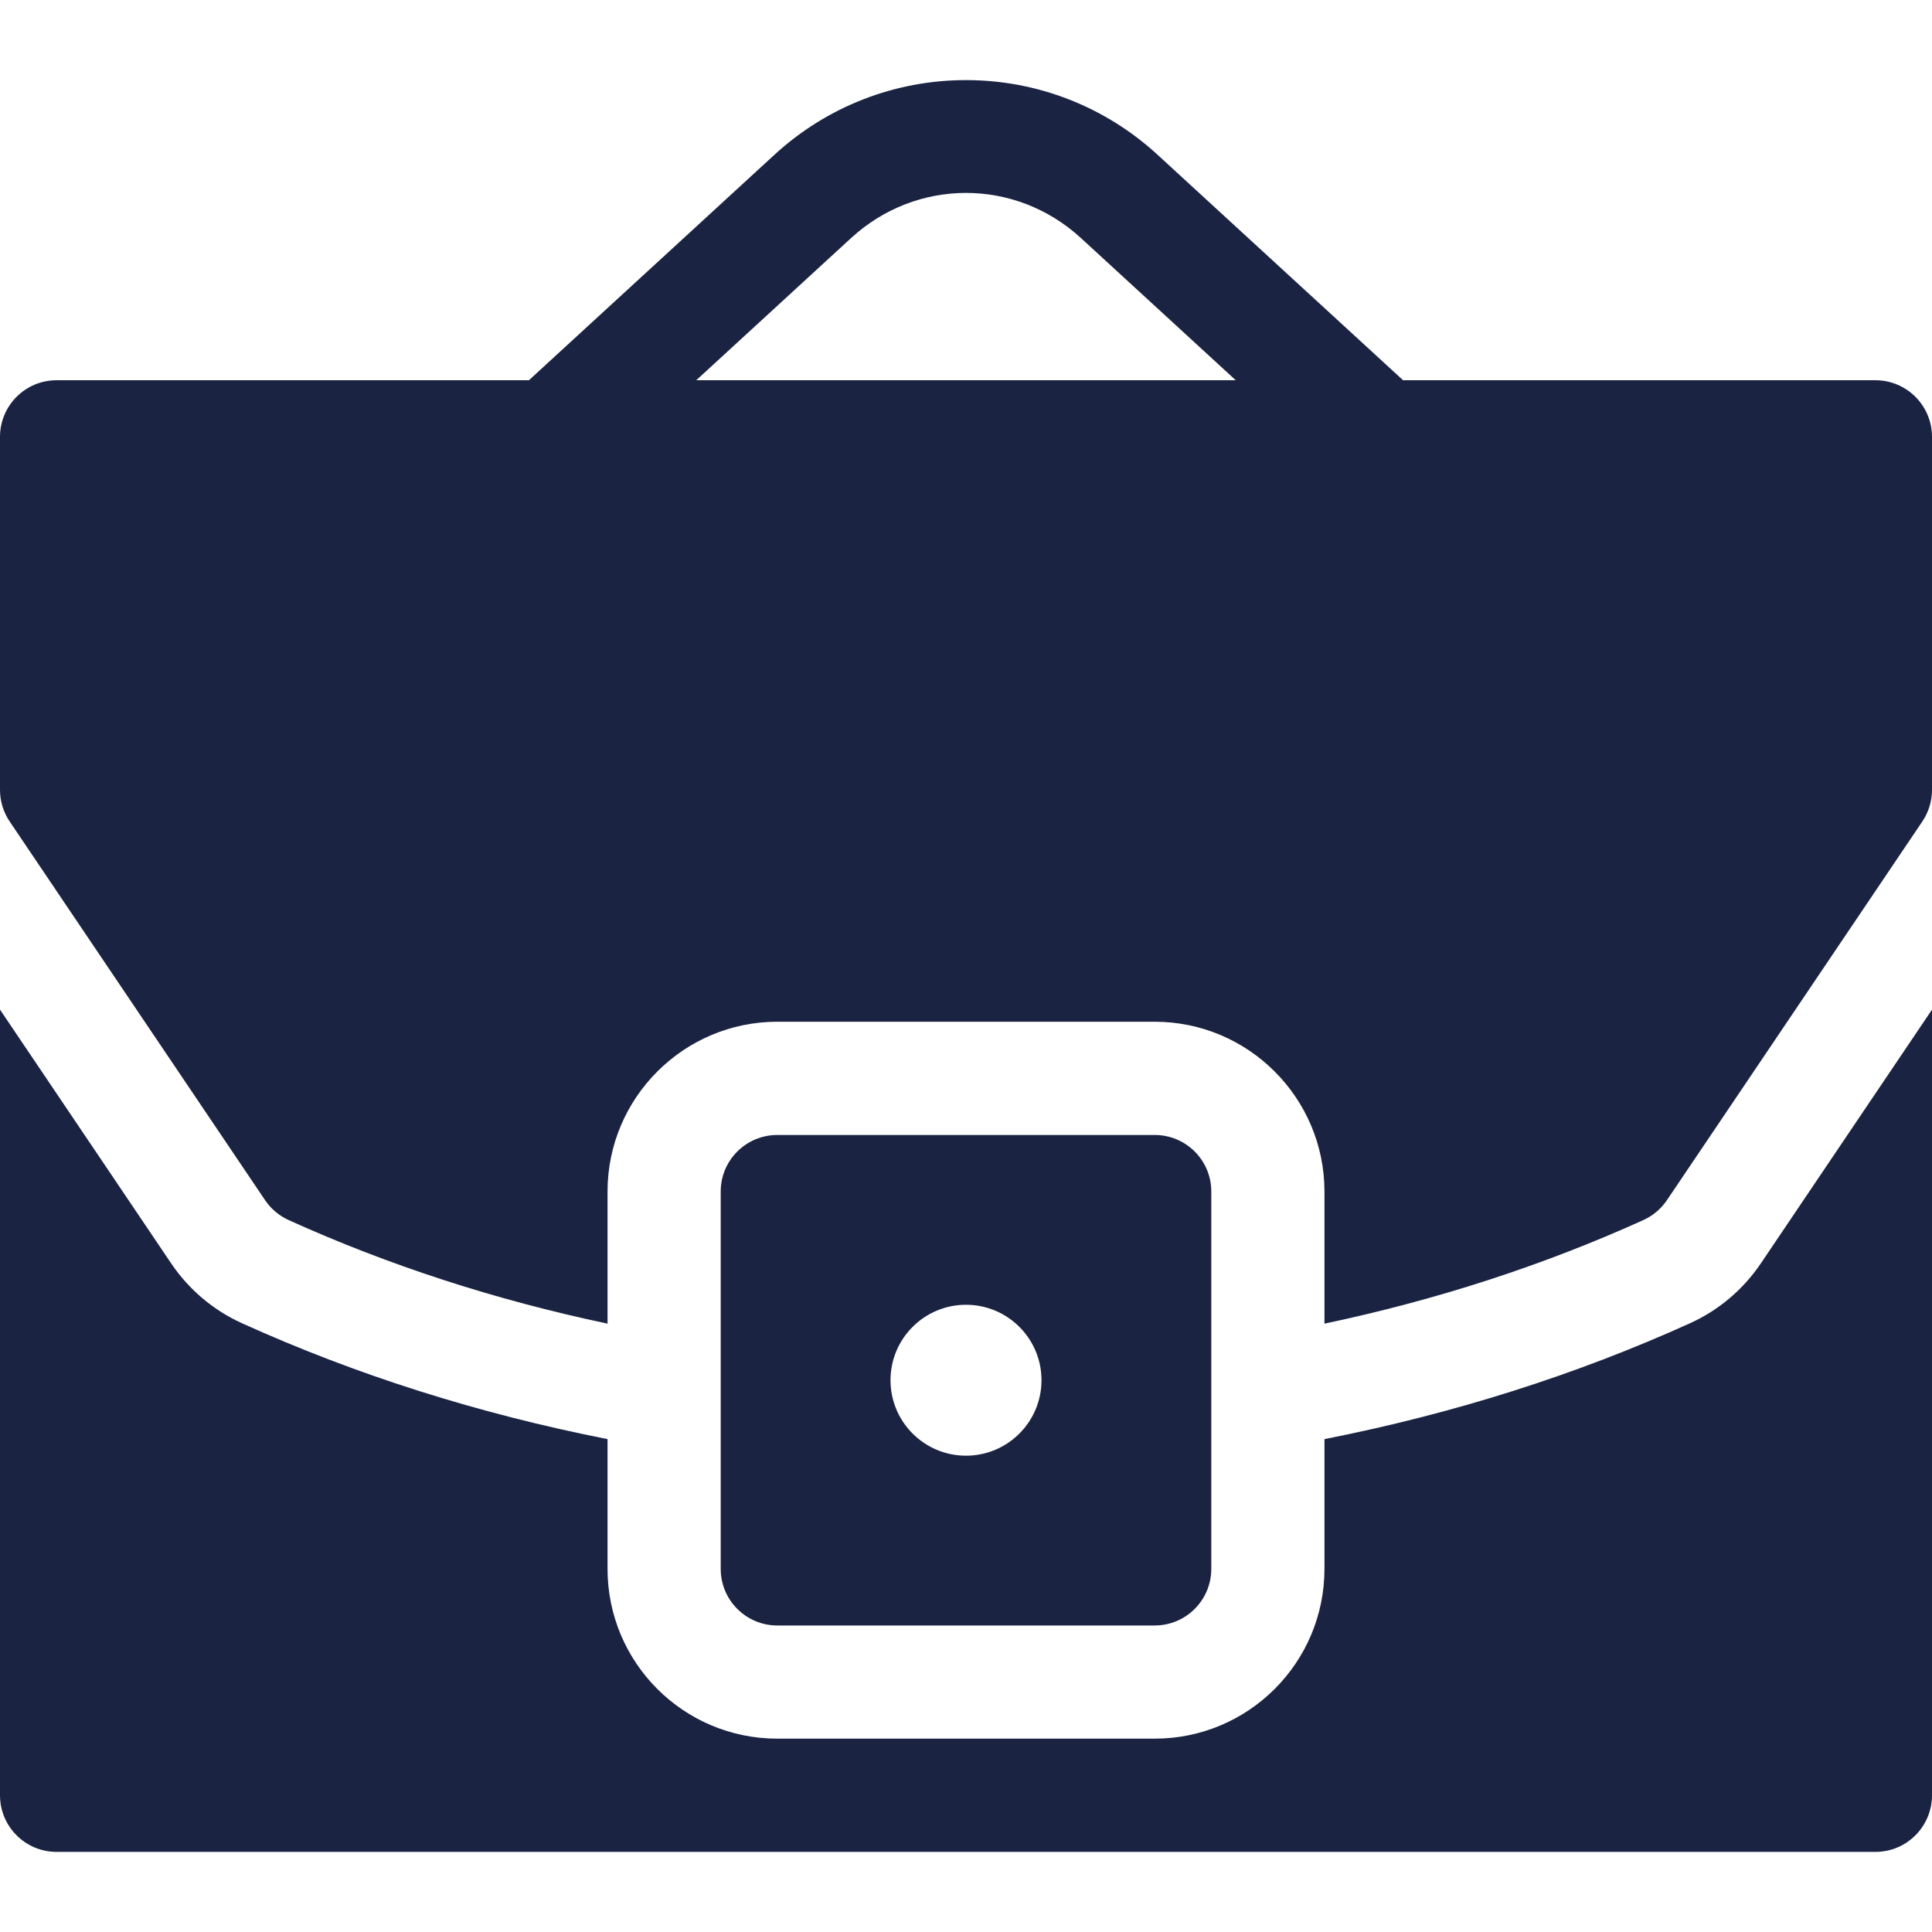 <?xml version="1.0" encoding="UTF-8"?> <svg xmlns="http://www.w3.org/2000/svg" width="26" height="26" viewBox="0 0 26 26" fill="none"> <path d="M25.238 5.117H18.882L15.576 2.081C14.871 1.434 13.957 1.078 13 1.078C12.043 1.078 11.129 1.434 10.424 2.081L7.118 5.117H0.762C0.341 5.117 0 5.458 0 5.879V10.629C0 10.781 0.045 10.929 0.13 11.055L3.567 16.151C3.646 16.268 3.756 16.361 3.884 16.419C5.231 17.029 6.668 17.495 8.176 17.813V16.035C8.176 14.775 9.201 13.75 10.461 13.75H15.539C16.799 13.75 17.824 14.775 17.824 16.035V17.813C19.332 17.495 20.769 17.029 22.116 16.419C22.244 16.361 22.354 16.268 22.433 16.151L25.87 11.055C25.955 10.929 26 10.781 26 10.629V5.879C26 5.458 25.659 5.117 25.238 5.117ZM9.37 5.117L11.454 3.203C12.336 2.394 13.664 2.394 14.546 3.203L16.63 5.117H9.37Z" fill="url(#paint0_linear)"></path> <path d="M22.745 17.807C21.204 18.505 19.555 19.026 17.824 19.367V21.113C17.824 22.375 16.801 23.398 15.539 23.398H10.461C9.199 23.398 8.176 22.375 8.176 21.113V19.367C6.445 19.026 4.796 18.505 3.255 17.807C2.87 17.632 2.541 17.354 2.304 17.003L0 13.587V24.16C0 24.581 0.341 24.922 0.762 24.922H25.238C25.659 24.922 26 24.581 26 24.16V13.587L23.696 17.003C23.459 17.354 23.13 17.632 22.745 17.807Z" fill="url(#paint1_linear)"></path> <path d="M15.539 21.875C15.96 21.875 16.301 21.534 16.301 21.113V16.035C16.301 15.614 15.96 15.274 15.539 15.274H10.461C10.04 15.274 9.699 15.614 9.699 16.035V21.113C9.699 21.534 10.04 21.875 10.461 21.875H15.539ZM13 17.559C13.561 17.559 14.016 18.014 14.016 18.574C14.016 19.135 13.561 19.59 13 19.59C12.439 19.59 11.984 19.135 11.984 18.574C11.984 18.014 12.439 17.559 13 17.559Z" fill="url(#paint2_linear)"></path> <defs> <linearGradient id="paint0_linear" x1="1.06157e-07" y1="9.327" x2="26" y2="9.327" gradientUnits="userSpaceOnUse"> <stop stop-color="#1B2342"></stop> <stop offset="1" stop-color="#1B2342"></stop> </linearGradient> <linearGradient id="paint1_linear" x1="1.06157e-07" y1="19.174" x2="26" y2="19.174" gradientUnits="userSpaceOnUse"> <stop stop-color="#1B2342"></stop> <stop offset="1" stop-color="#1B2342"></stop> </linearGradient> <linearGradient id="paint2_linear" x1="9.699" y1="18.528" x2="16.301" y2="18.528" gradientUnits="userSpaceOnUse"> <stop stop-color="#1B2342"></stop> <stop offset="1" stop-color="#1B2342"></stop> </linearGradient> </defs> </svg> 